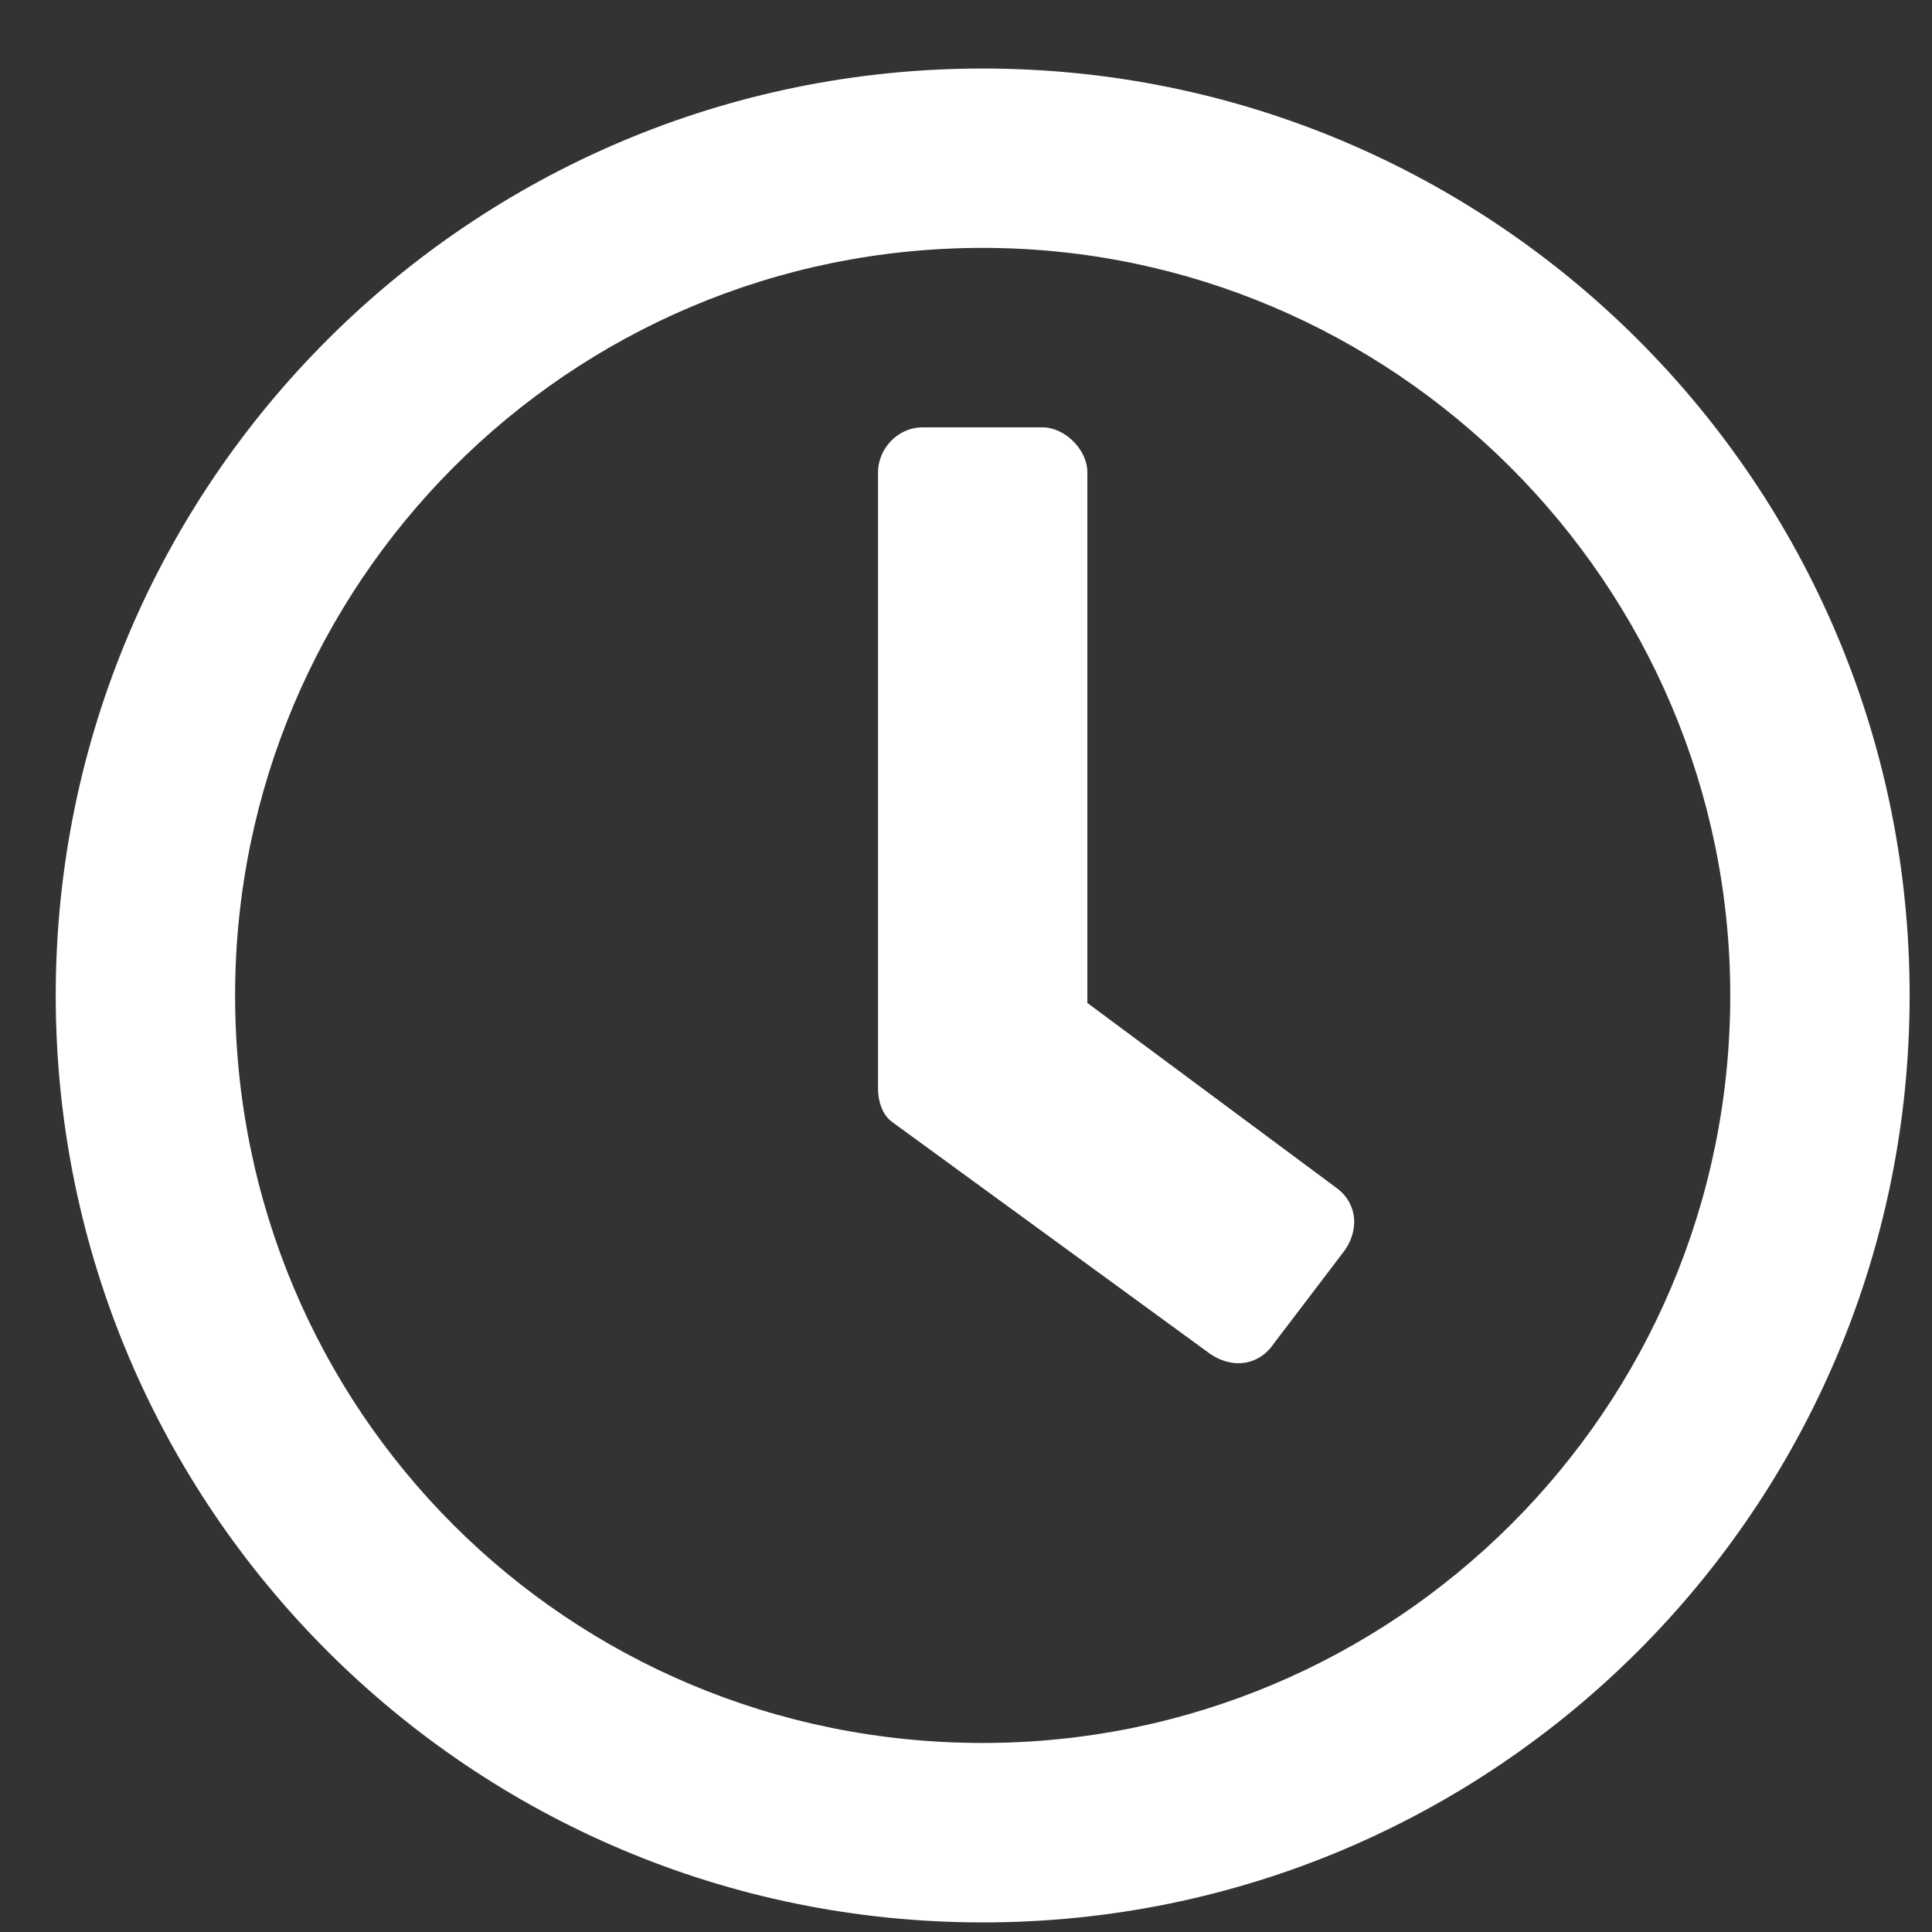 <svg width="26" height="26" viewBox="0 0 26 26" fill="none" xmlns="http://www.w3.org/2000/svg">
<rect x="0" y="0" width="26" height="26" fill="#333333" stroke="none"/>
<path d="M13.225 0.922C20.116 0.922 25.699 6.505 25.699 13.396C25.699 20.287 20.116 25.871 13.225 25.871C6.333 25.871 0.75 20.287 0.75 13.396C0.75 6.505 6.333 0.922 13.225 0.922ZM13.225 23.456C18.758 23.456 23.285 18.98 23.285 13.396C23.285 7.863 18.758 3.336 13.225 3.336C7.641 3.336 3.164 7.863 3.164 13.396C3.164 18.98 7.641 23.456 13.225 23.456ZM16.293 18.225L12.017 15.107C11.867 15.006 11.816 14.805 11.816 14.654V6.354C11.816 6.052 12.068 5.751 12.42 5.751H14.029C14.331 5.751 14.633 6.052 14.633 6.354V13.497L17.953 15.962C18.255 16.163 18.305 16.515 18.104 16.817L17.148 18.074C16.947 18.376 16.595 18.426 16.293 18.225Z" fill="white"/>
</svg>
